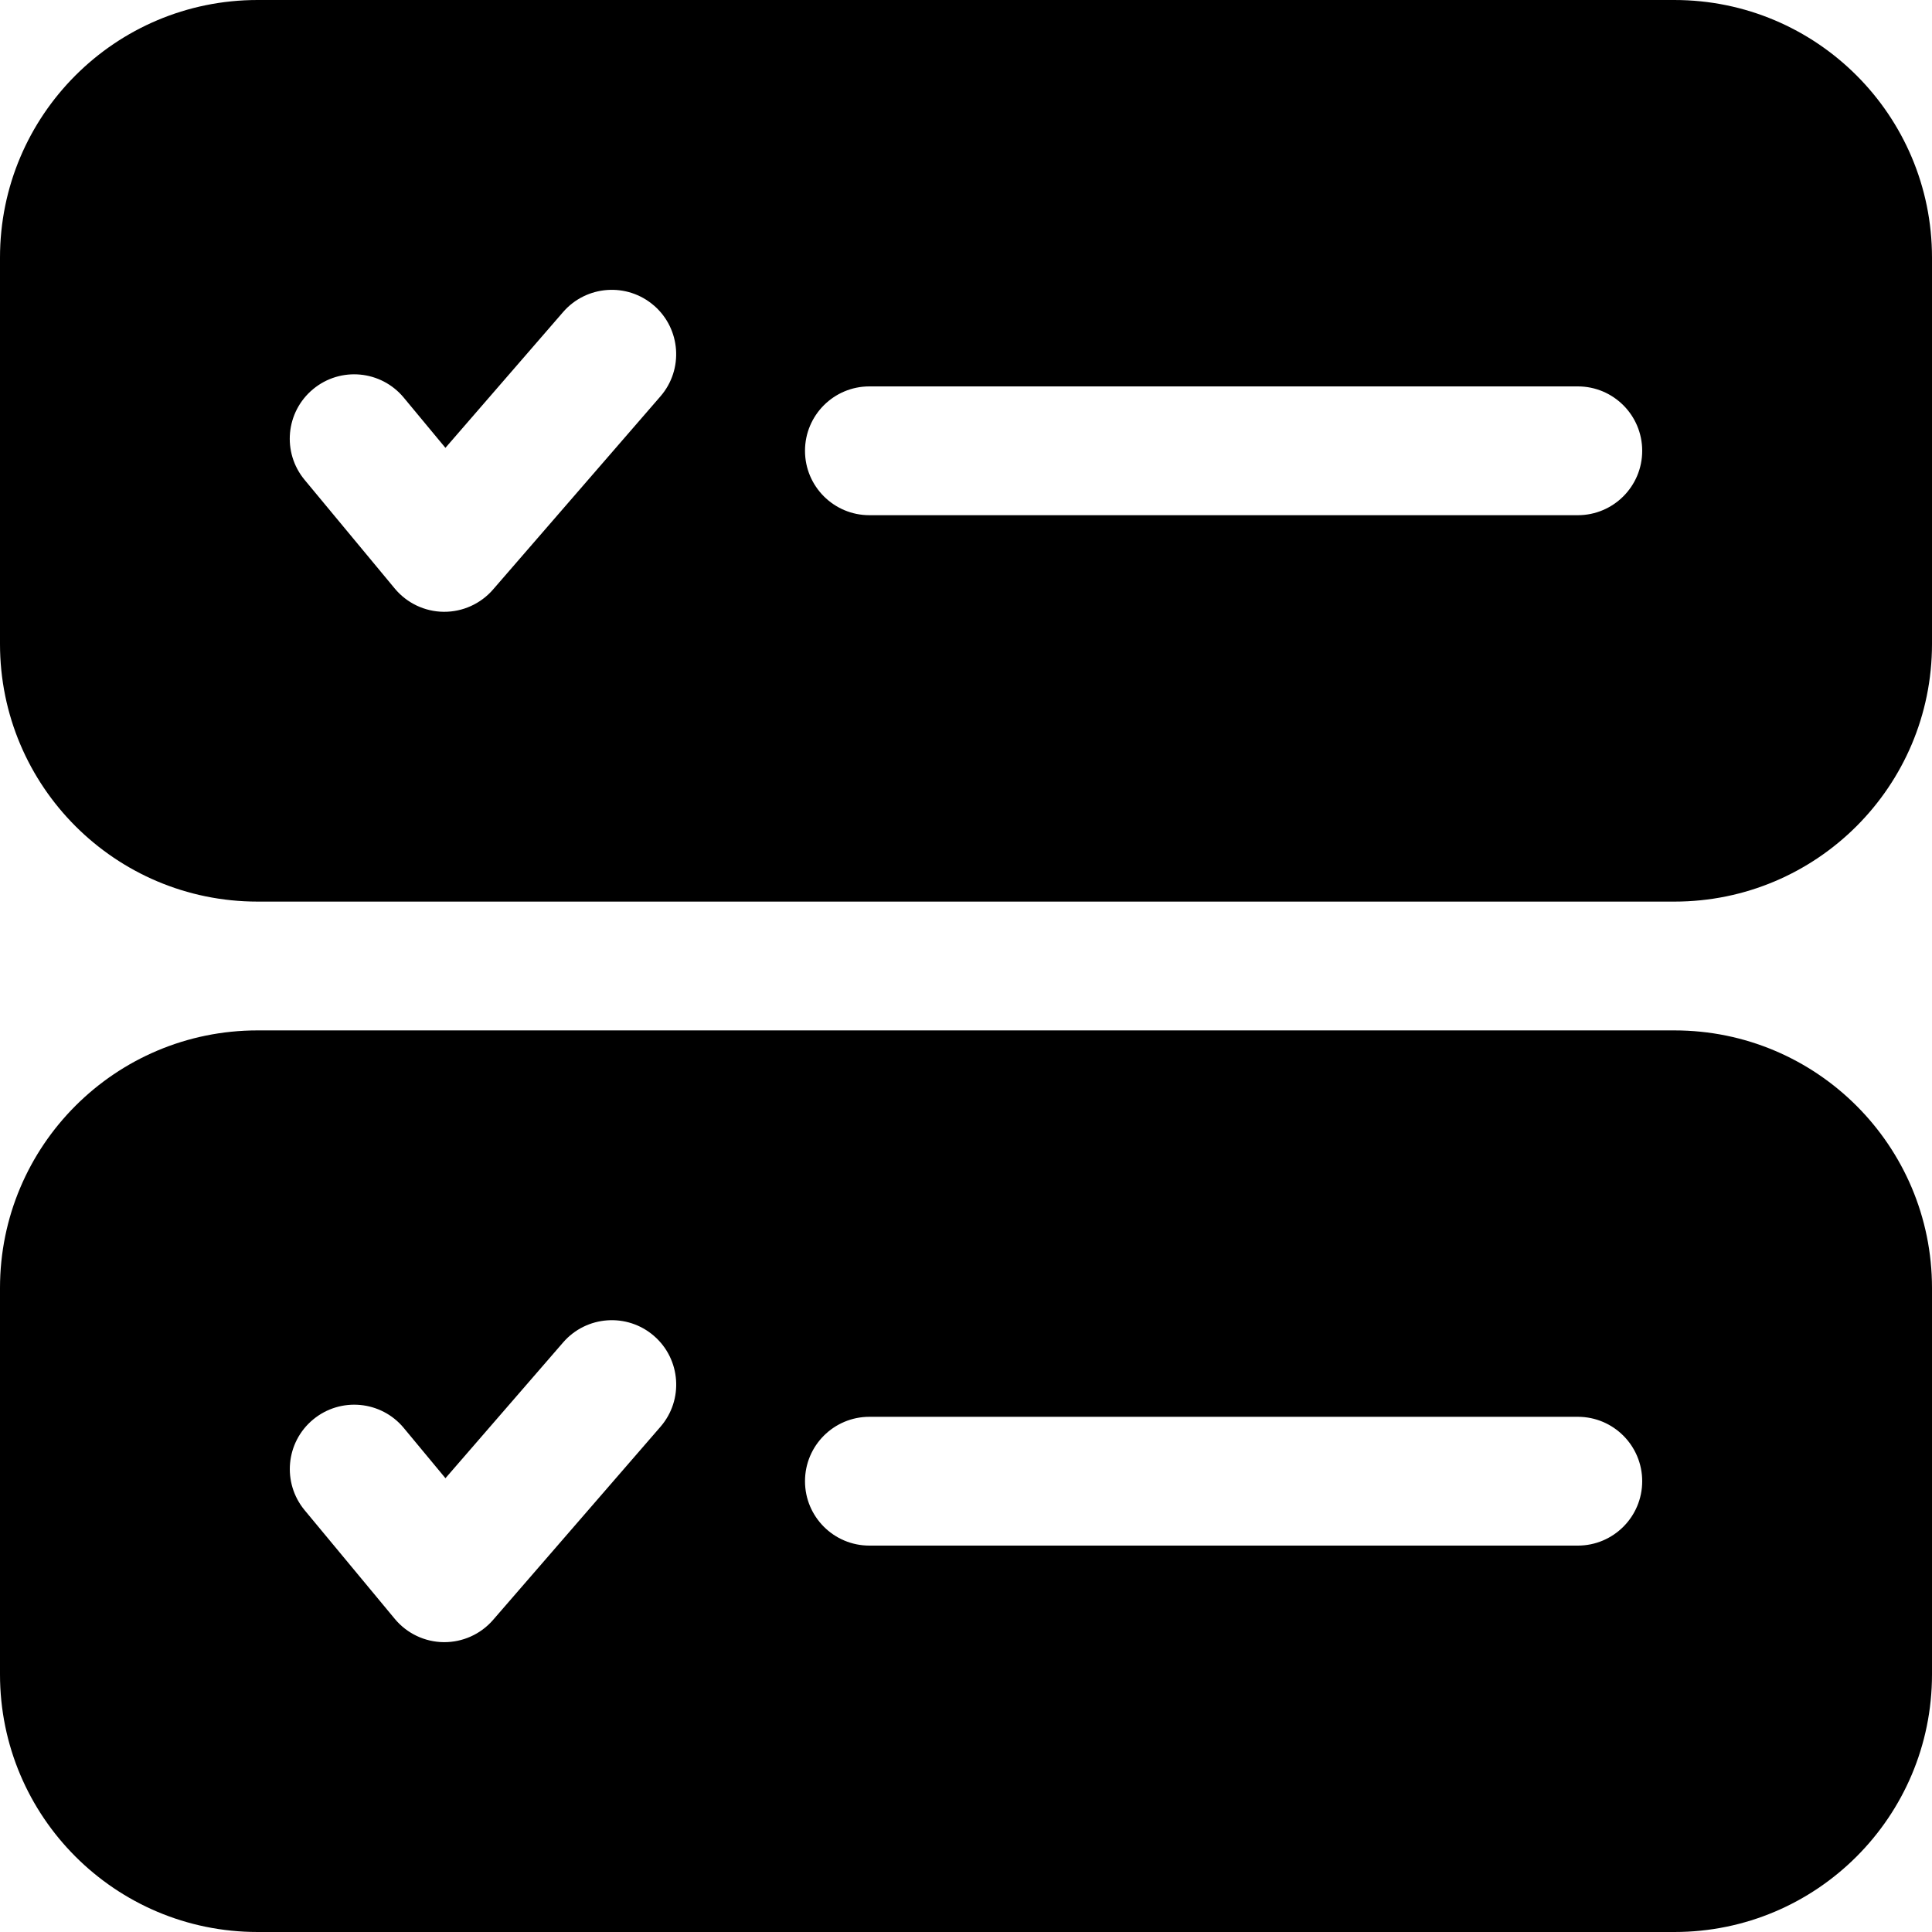 <?xml version="1.0" encoding="UTF-8"?><svg id="Layer_2" xmlns="http://www.w3.org/2000/svg" viewBox="0 0 510 510"><defs><style>.cls-1{fill-rule:evenodd;}</style></defs><g id="Layer_1-2"><path class="cls-1" d="M442,238c37.56,0,68-30.44,68-68v-102c0-37.56-30.44-68-68-68H68C30.44,0,0,30.44,0,68v102c0,37.56,30.44,68,68,68h374ZM433.5,119c0,9.39-7.61,17-17,17h-187c-9.39,0-17-7.61-17-17s7.61-17,17-17h187c9.39,0,17,7.61,17,17ZM172.63,80.65c7.09,6.15,7.86,16.89,1.71,23.98l-44.2,51c-3.27,3.77-8.04,5.92-13.03,5.87-4.99-.05-9.71-2.3-12.9-6.14l-23.8-28.69c-6-7.23-5-17.94,2.23-23.94,7.23-6,17.94-5,23.94,2.23l11,13.26,31.07-35.85c6.15-7.09,16.89-7.86,23.98-1.71Z"/><path class="cls-1" d="M442,510c37.56,0,68-30.44,68-68v-102c0-37.56-30.44-68-68-68H68c-37.56,0-68,30.44-68,68v102c0,37.56,30.44,68,68,68h374ZM416.5,408c9.39,0,17-7.61,17-17s-7.61-17-17-17h-187c-9.39,0-17,7.61-17,17s7.61,17,17,17h187ZM174.35,376.63c6.15-7.09,5.38-17.83-1.71-23.98-7.1-6.15-17.83-5.38-23.98,1.71l-31.07,35.85-11-13.26c-5.99-7.23-16.71-8.22-23.94-2.23-7.23,5.99-8.22,16.71-2.23,23.94l23.8,28.69c3.19,3.84,7.91,6.09,12.9,6.14,4.99.05,9.76-2.09,13.03-5.86l44.2-51Z"/></g></svg>